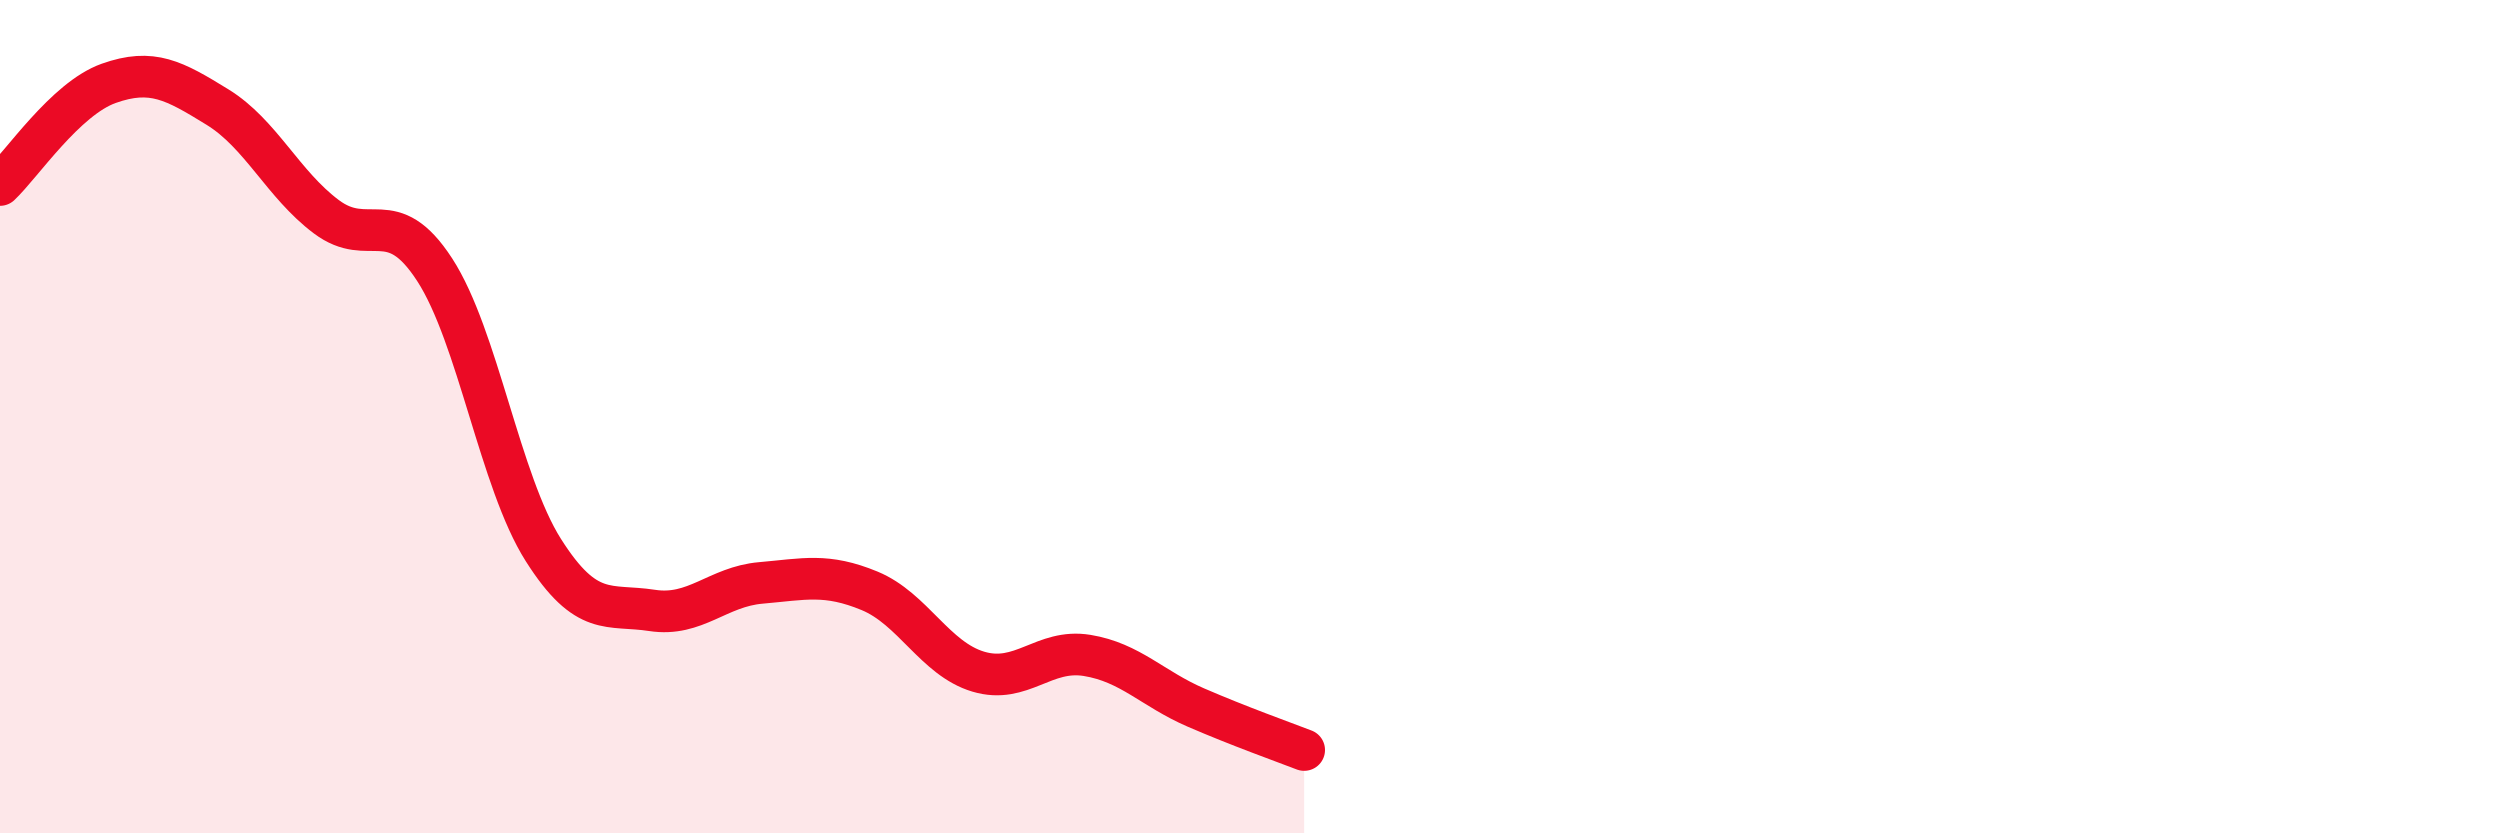 
    <svg width="60" height="20" viewBox="0 0 60 20" xmlns="http://www.w3.org/2000/svg">
      <path
        d="M 0,4.44 C 0.52,3.95 1.57,2.37 2.61,2 C 3.65,1.63 4.18,1.93 5.22,2.57 C 6.26,3.21 6.79,4.42 7.83,5.2 C 8.87,5.98 9.39,4.87 10.43,6.47 C 11.47,8.07 12,11.56 13.04,13.2 C 14.08,14.84 14.61,14.49 15.65,14.65 C 16.69,14.81 17.22,14.08 18.26,13.99 C 19.3,13.9 19.83,13.75 20.87,14.18 C 21.91,14.61 22.44,15.81 23.48,16.12 C 24.52,16.43 25.05,15.56 26.09,15.73 C 27.13,15.9 27.66,16.53 28.7,16.98 C 29.74,17.43 30.78,17.8 31.3,18L31.3 20L0 20Z"
        fill="#EB0A25"
        opacity="0.1"
        stroke-linecap="round"
        stroke-linejoin="round"
      />
      <path
        d="M 0,4.44 C 0.52,3.95 1.57,2.37 2.61,2 C 3.65,1.63 4.18,1.93 5.22,2.57 C 6.26,3.21 6.79,4.42 7.83,5.2 C 8.87,5.98 9.39,4.87 10.43,6.47 C 11.47,8.07 12,11.56 13.04,13.2 C 14.08,14.84 14.61,14.49 15.65,14.65 C 16.69,14.81 17.22,14.08 18.26,13.99 C 19.3,13.9 19.83,13.75 20.87,14.18 C 21.91,14.61 22.44,15.81 23.48,16.12 C 24.52,16.43 25.05,15.56 26.09,15.73 C 27.13,15.9 27.66,16.53 28.7,16.98 C 29.74,17.43 30.78,17.8 31.3,18"
        stroke="#EB0A25"
        stroke-width="1"
        fill="none"
        stroke-linecap="round"
        stroke-linejoin="round"
      />
    </svg>
  
